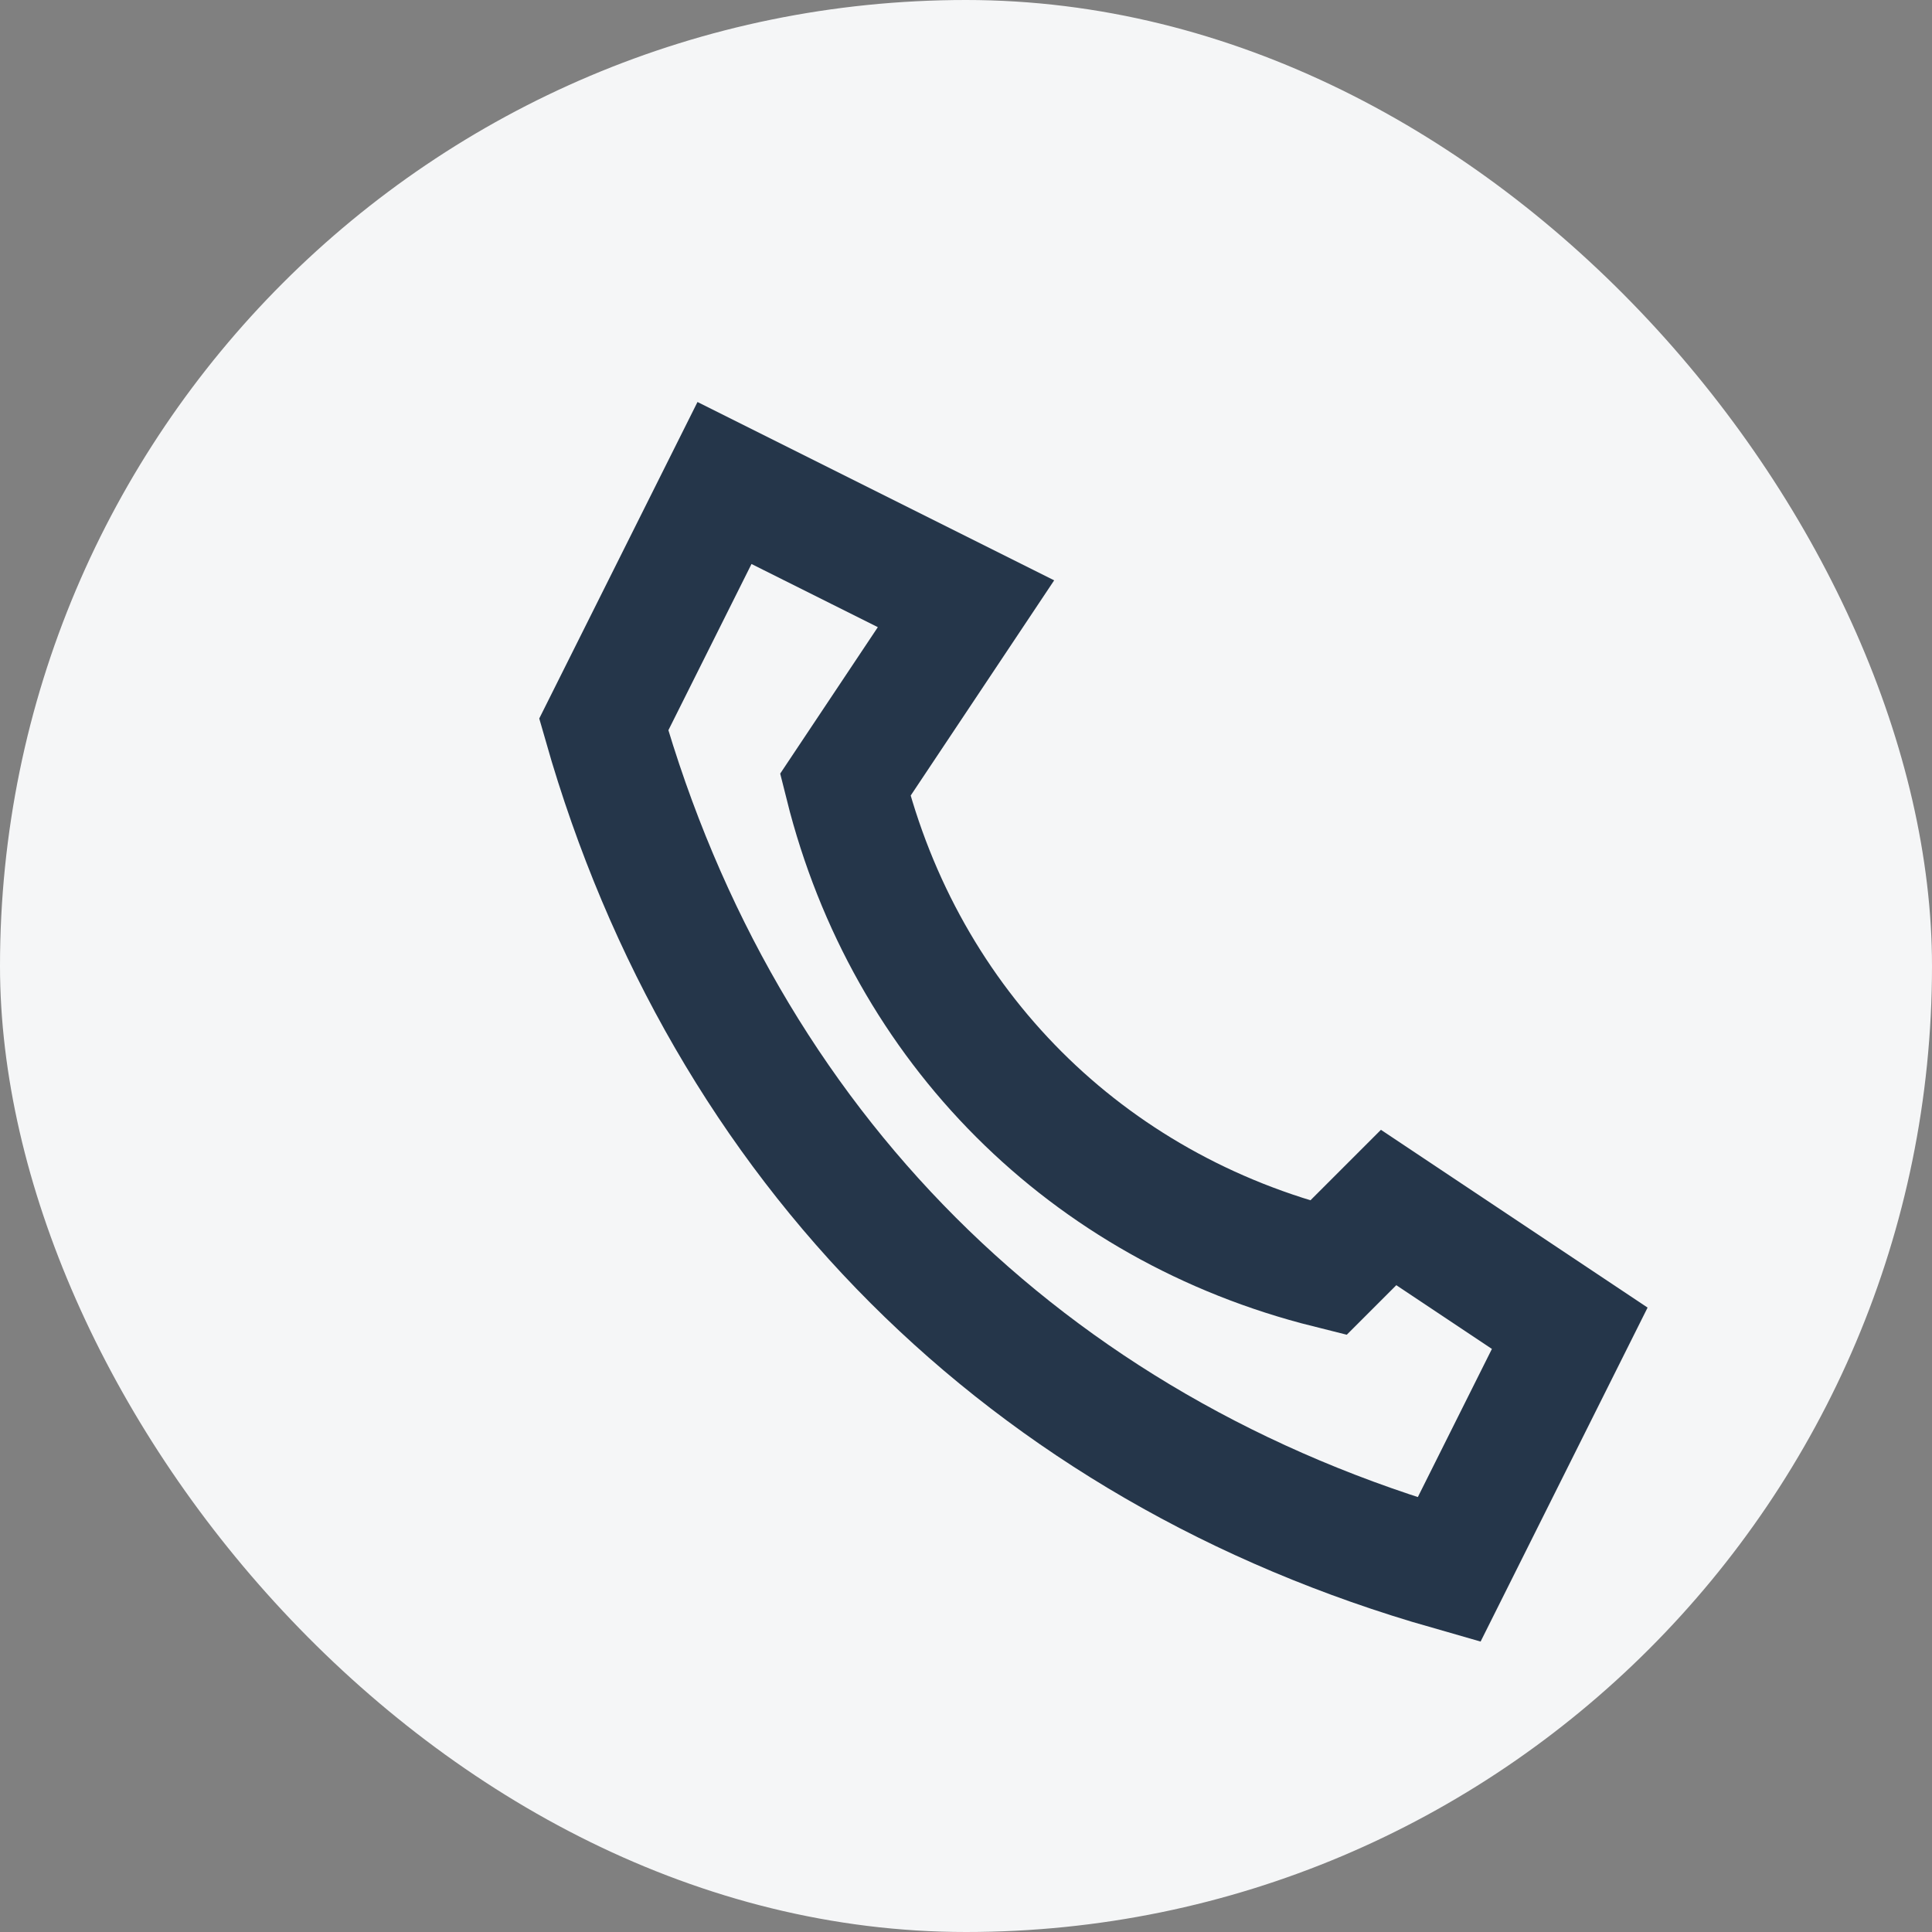 <?xml version="1.0" encoding="UTF-8"?>
<svg xmlns="http://www.w3.org/2000/svg" width="32" height="32" viewBox="0 0 32 32"><rect x="0" y="0" width="32" height="32" fill="#808080" stroke="none"/><rect width="32" height="32" rx="16" fill="#F5F6F7"/><path d="M22 21c-4-1-7-4-8-8l2-3-4-2-2 4c2 7 7 12 14 14l2-4-3-2z" stroke="#25364A" stroke-width="2" fill="none"/></svg>